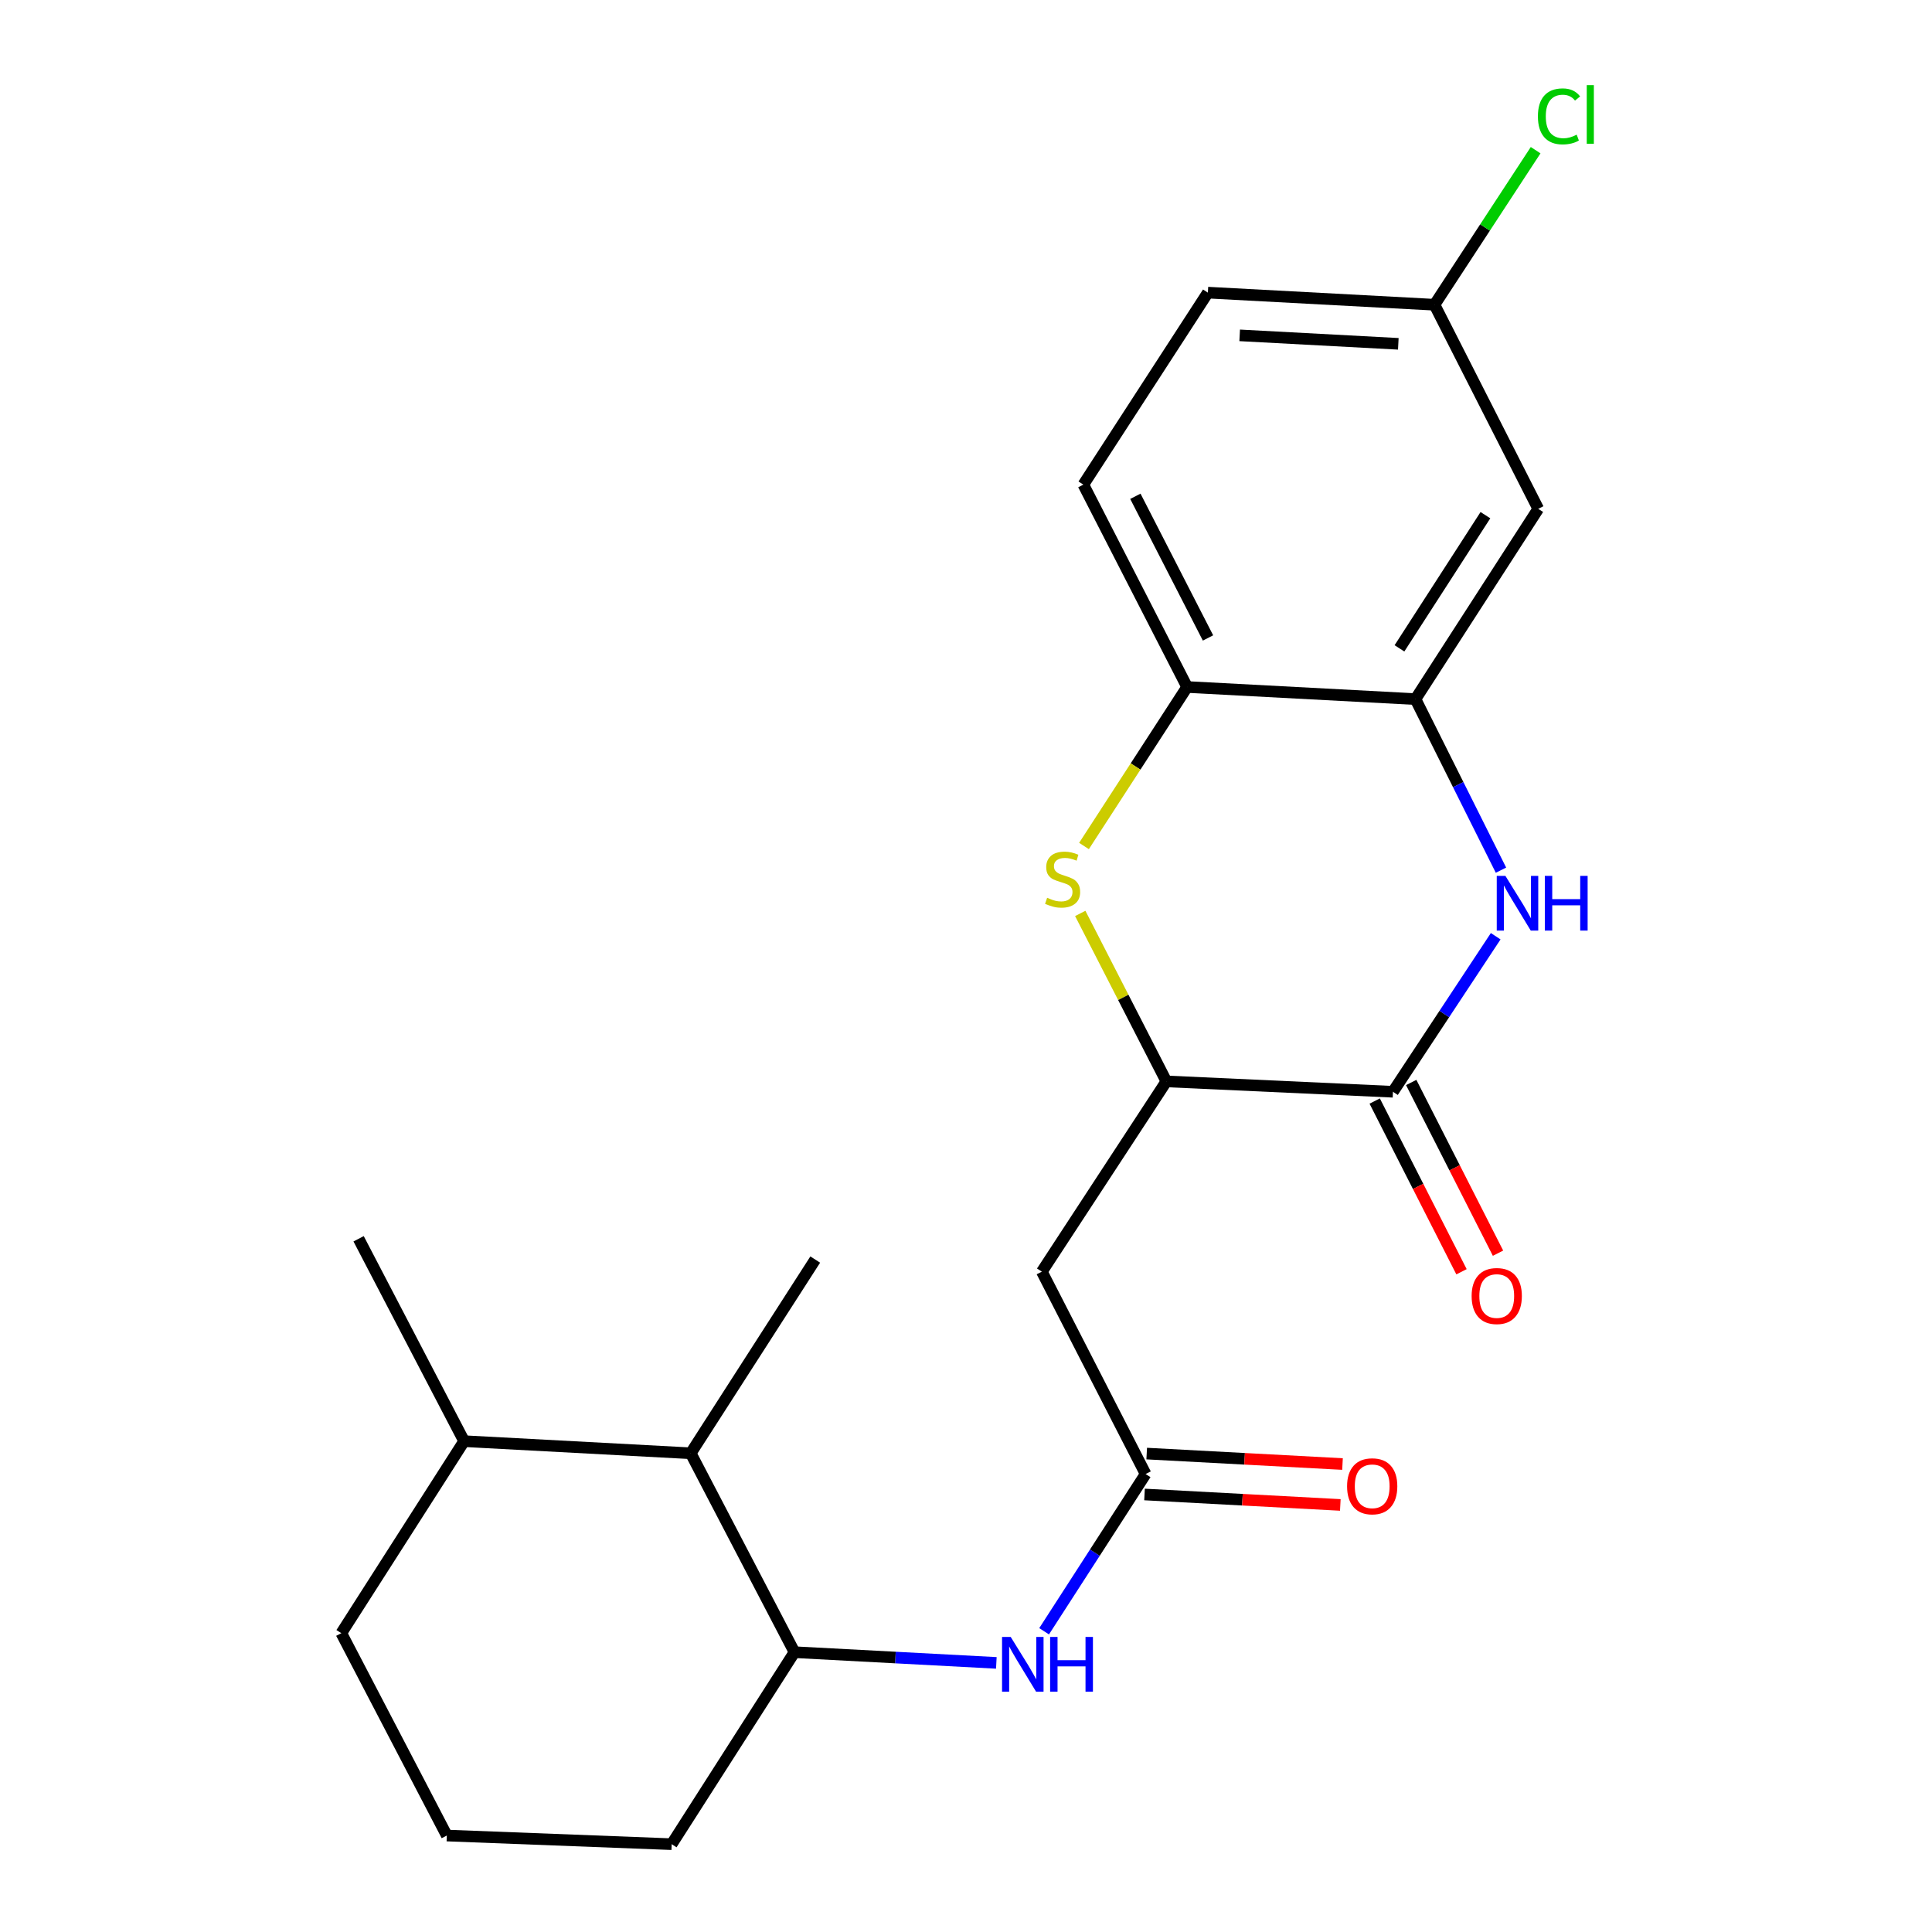 <?xml version='1.0' encoding='iso-8859-1'?>
<svg version='1.1' baseProfile='full'
              xmlns='http://www.w3.org/2000/svg'
                      xmlns:rdkit='http://www.rdkit.org/xml'
                      xmlns:xlink='http://www.w3.org/1999/xlink'
                  xml:space='preserve'
width='1000px' height='1000px' viewBox='0 0 1000 1000'>
<!-- END OF HEADER -->
<rect style='opacity:1.0;fill:#FFFFFF;stroke:none' width='1000' height='1000' x='0' y='0'> </rect>
<path class='bond-0' d='M 540.431,844.345 L 566.7,803.65' style='fill:none;fill-rule:evenodd;stroke:#0000FF;stroke-width:6px;stroke-linecap:butt;stroke-linejoin:miter;stroke-opacity:1' />
<path class='bond-0' d='M 566.7,803.65 L 592.969,762.954' style='fill:none;fill-rule:evenodd;stroke:#000000;stroke-width:6px;stroke-linecap:butt;stroke-linejoin:miter;stroke-opacity:1' />
<path class='bond-1' d='M 515.701,860.709 L 463.462,857.939' style='fill:none;fill-rule:evenodd;stroke:#0000FF;stroke-width:6px;stroke-linecap:butt;stroke-linejoin:miter;stroke-opacity:1' />
<path class='bond-1' d='M 463.462,857.939 L 411.224,855.169' style='fill:none;fill-rule:evenodd;stroke:#000000;stroke-width:6px;stroke-linecap:butt;stroke-linejoin:miter;stroke-opacity:1' />
<path class='bond-2' d='M 742.487,157.733 L 625.195,151.466' style='fill:none;fill-rule:evenodd;stroke:#000000;stroke-width:6px;stroke-linecap:butt;stroke-linejoin:miter;stroke-opacity:1' />
<path class='bond-2' d='M 723.762,177.964 L 641.658,173.578' style='fill:none;fill-rule:evenodd;stroke:#000000;stroke-width:6px;stroke-linecap:butt;stroke-linejoin:miter;stroke-opacity:1' />
<path class='bond-3' d='M 742.487,157.733 L 796.197,263.375' style='fill:none;fill-rule:evenodd;stroke:#000000;stroke-width:6px;stroke-linecap:butt;stroke-linejoin:miter;stroke-opacity:1' />
<path class='bond-4' d='M 742.487,157.733 L 768.665,117.733' style='fill:none;fill-rule:evenodd;stroke:#000000;stroke-width:6px;stroke-linecap:butt;stroke-linejoin:miter;stroke-opacity:1' />
<path class='bond-4' d='M 768.665,117.733 L 794.843,77.734' style='fill:none;fill-rule:evenodd;stroke:#00CC00;stroke-width:6px;stroke-linecap:butt;stroke-linejoin:miter;stroke-opacity:1' />
<path class='bond-5' d='M 625.195,151.466 L 560.742,250.843' style='fill:none;fill-rule:evenodd;stroke:#000000;stroke-width:6px;stroke-linecap:butt;stroke-linejoin:miter;stroke-opacity:1' />
<path class='bond-6' d='M 560.742,250.843 L 614.453,355.59' style='fill:none;fill-rule:evenodd;stroke:#000000;stroke-width:6px;stroke-linecap:butt;stroke-linejoin:miter;stroke-opacity:1' />
<path class='bond-6' d='M 587.665,256.881 L 625.262,330.204' style='fill:none;fill-rule:evenodd;stroke:#000000;stroke-width:6px;stroke-linecap:butt;stroke-linejoin:miter;stroke-opacity:1' />
<path class='bond-7' d='M 614.453,355.59 L 732.64,361.856' style='fill:none;fill-rule:evenodd;stroke:#000000;stroke-width:6px;stroke-linecap:butt;stroke-linejoin:miter;stroke-opacity:1' />
<path class='bond-8' d='M 614.453,355.59 L 587.766,396.738' style='fill:none;fill-rule:evenodd;stroke:#000000;stroke-width:6px;stroke-linecap:butt;stroke-linejoin:miter;stroke-opacity:1' />
<path class='bond-8' d='M 587.766,396.738 L 561.078,437.885' style='fill:none;fill-rule:evenodd;stroke:#CCCC00;stroke-width:6px;stroke-linecap:butt;stroke-linejoin:miter;stroke-opacity:1' />
<path class='bond-9' d='M 732.64,361.856 L 796.197,263.375' style='fill:none;fill-rule:evenodd;stroke:#000000;stroke-width:6px;stroke-linecap:butt;stroke-linejoin:miter;stroke-opacity:1' />
<path class='bond-9' d='M 724.359,335.588 L 768.85,266.651' style='fill:none;fill-rule:evenodd;stroke:#000000;stroke-width:6px;stroke-linecap:butt;stroke-linejoin:miter;stroke-opacity:1' />
<path class='bond-10' d='M 732.64,361.856 L 754.77,406.127' style='fill:none;fill-rule:evenodd;stroke:#000000;stroke-width:6px;stroke-linecap:butt;stroke-linejoin:miter;stroke-opacity:1' />
<path class='bond-10' d='M 754.77,406.127 L 776.9,450.398' style='fill:none;fill-rule:evenodd;stroke:#0000FF;stroke-width:6px;stroke-linecap:butt;stroke-linejoin:miter;stroke-opacity:1' />
<path class='bond-11' d='M 559.138,472.79 L 581.424,516.258' style='fill:none;fill-rule:evenodd;stroke:#CCCC00;stroke-width:6px;stroke-linecap:butt;stroke-linejoin:miter;stroke-opacity:1' />
<path class='bond-11' d='M 581.424,516.258 L 603.711,559.726' style='fill:none;fill-rule:evenodd;stroke:#000000;stroke-width:6px;stroke-linecap:butt;stroke-linejoin:miter;stroke-opacity:1' />
<path class='bond-12' d='M 603.711,559.726 L 720.991,565.097' style='fill:none;fill-rule:evenodd;stroke:#000000;stroke-width:6px;stroke-linecap:butt;stroke-linejoin:miter;stroke-opacity:1' />
<path class='bond-13' d='M 603.711,559.726 L 539.258,658.207' style='fill:none;fill-rule:evenodd;stroke:#000000;stroke-width:6px;stroke-linecap:butt;stroke-linejoin:miter;stroke-opacity:1' />
<path class='bond-14' d='M 720.991,565.097 L 747.58,524.846' style='fill:none;fill-rule:evenodd;stroke:#000000;stroke-width:6px;stroke-linecap:butt;stroke-linejoin:miter;stroke-opacity:1' />
<path class='bond-14' d='M 747.58,524.846 L 774.17,484.595' style='fill:none;fill-rule:evenodd;stroke:#0000FF;stroke-width:6px;stroke-linecap:butt;stroke-linejoin:miter;stroke-opacity:1' />
<path class='bond-15' d='M 711.541,569.902 L 734.008,614.082' style='fill:none;fill-rule:evenodd;stroke:#000000;stroke-width:6px;stroke-linecap:butt;stroke-linejoin:miter;stroke-opacity:1' />
<path class='bond-15' d='M 734.008,614.082 L 756.475,658.261' style='fill:none;fill-rule:evenodd;stroke:#FF0000;stroke-width:6px;stroke-linecap:butt;stroke-linejoin:miter;stroke-opacity:1' />
<path class='bond-15' d='M 730.44,560.291 L 752.906,604.471' style='fill:none;fill-rule:evenodd;stroke:#000000;stroke-width:6px;stroke-linecap:butt;stroke-linejoin:miter;stroke-opacity:1' />
<path class='bond-15' d='M 752.906,604.471 L 775.373,648.651' style='fill:none;fill-rule:evenodd;stroke:#FF0000;stroke-width:6px;stroke-linecap:butt;stroke-linejoin:miter;stroke-opacity:1' />
<path class='bond-16' d='M 539.258,658.207 L 592.969,762.954' style='fill:none;fill-rule:evenodd;stroke:#000000;stroke-width:6px;stroke-linecap:butt;stroke-linejoin:miter;stroke-opacity:1' />
<path class='bond-17' d='M 592.403,773.54 L 643.075,776.247' style='fill:none;fill-rule:evenodd;stroke:#000000;stroke-width:6px;stroke-linecap:butt;stroke-linejoin:miter;stroke-opacity:1' />
<path class='bond-17' d='M 643.075,776.247 L 693.747,778.955' style='fill:none;fill-rule:evenodd;stroke:#FF0000;stroke-width:6px;stroke-linecap:butt;stroke-linejoin:miter;stroke-opacity:1' />
<path class='bond-17' d='M 593.534,752.369 L 644.206,755.076' style='fill:none;fill-rule:evenodd;stroke:#000000;stroke-width:6px;stroke-linecap:butt;stroke-linejoin:miter;stroke-opacity:1' />
<path class='bond-17' d='M 644.206,755.076 L 694.878,757.783' style='fill:none;fill-rule:evenodd;stroke:#FF0000;stroke-width:6px;stroke-linecap:butt;stroke-linejoin:miter;stroke-opacity:1' />
<path class='bond-18' d='M 357.514,752.212 L 240.222,745.946' style='fill:none;fill-rule:evenodd;stroke:#000000;stroke-width:6px;stroke-linecap:butt;stroke-linejoin:miter;stroke-opacity:1' />
<path class='bond-19' d='M 357.514,752.212 L 411.224,855.169' style='fill:none;fill-rule:evenodd;stroke:#000000;stroke-width:6px;stroke-linecap:butt;stroke-linejoin:miter;stroke-opacity:1' />
<path class='bond-20' d='M 357.514,752.212 L 421.966,651.941' style='fill:none;fill-rule:evenodd;stroke:#000000;stroke-width:6px;stroke-linecap:butt;stroke-linejoin:miter;stroke-opacity:1' />
<path class='bond-21' d='M 240.222,745.946 L 176.664,845.322' style='fill:none;fill-rule:evenodd;stroke:#000000;stroke-width:6px;stroke-linecap:butt;stroke-linejoin:miter;stroke-opacity:1' />
<path class='bond-22' d='M 240.222,745.946 L 185.616,641.187' style='fill:none;fill-rule:evenodd;stroke:#000000;stroke-width:6px;stroke-linecap:butt;stroke-linejoin:miter;stroke-opacity:1' />
<path class='bond-23' d='M 411.224,855.169 L 347.655,954.545' style='fill:none;fill-rule:evenodd;stroke:#000000;stroke-width:6px;stroke-linecap:butt;stroke-linejoin:miter;stroke-opacity:1' />
<path class='bond-24' d='M 176.664,845.322 L 231.27,950.07' style='fill:none;fill-rule:evenodd;stroke:#000000;stroke-width:6px;stroke-linecap:butt;stroke-linejoin:miter;stroke-opacity:1' />
<path class='bond-25' d='M 347.655,954.545 L 231.27,950.07' style='fill:none;fill-rule:evenodd;stroke:#000000;stroke-width:6px;stroke-linecap:butt;stroke-linejoin:miter;stroke-opacity:1' />
<path  class='atom-0' d='M 523.139 847.275
L 532.419 862.275
Q 533.339 863.755, 534.819 866.435
Q 536.299 869.115, 536.379 869.275
L 536.379 847.275
L 540.139 847.275
L 540.139 875.595
L 536.259 875.595
L 526.299 859.195
Q 525.139 857.275, 523.899 855.075
Q 522.699 852.875, 522.339 852.195
L 522.339 875.595
L 518.659 875.595
L 518.659 847.275
L 523.139 847.275
' fill='#0000FF'/>
<path  class='atom-0' d='M 543.539 847.275
L 547.379 847.275
L 547.379 859.315
L 561.859 859.315
L 561.859 847.275
L 565.699 847.275
L 565.699 875.595
L 561.859 875.595
L 561.859 862.515
L 547.379 862.515
L 547.379 875.595
L 543.539 875.595
L 543.539 847.275
' fill='#0000FF'/>
<path  class='atom-7' d='M 542 464.686
Q 542.32 464.806, 543.64 465.366
Q 544.96 465.926, 546.4 466.286
Q 547.88 466.606, 549.32 466.606
Q 552 466.606, 553.56 465.326
Q 555.12 464.006, 555.12 461.726
Q 555.12 460.166, 554.32 459.206
Q 553.56 458.246, 552.36 457.726
Q 551.16 457.206, 549.16 456.606
Q 546.64 455.846, 545.12 455.126
Q 543.64 454.406, 542.56 452.886
Q 541.52 451.366, 541.52 448.806
Q 541.52 445.246, 543.92 443.046
Q 546.36 440.846, 551.16 440.846
Q 554.44 440.846, 558.16 442.406
L 557.24 445.486
Q 553.84 444.086, 551.28 444.086
Q 548.52 444.086, 547 445.246
Q 545.48 446.366, 545.52 448.326
Q 545.52 449.846, 546.28 450.766
Q 547.08 451.686, 548.2 452.206
Q 549.36 452.726, 551.28 453.326
Q 553.84 454.126, 555.36 454.926
Q 556.88 455.726, 557.96 457.366
Q 559.08 458.966, 559.08 461.726
Q 559.08 465.646, 556.44 467.766
Q 553.84 469.846, 549.48 469.846
Q 546.96 469.846, 545.04 469.286
Q 543.16 468.766, 540.92 467.846
L 542 464.686
' fill='#CCCC00'/>
<path  class='atom-10' d='M 779.195 453.351
L 788.475 468.351
Q 789.395 469.831, 790.875 472.511
Q 792.355 475.191, 792.435 475.351
L 792.435 453.351
L 796.195 453.351
L 796.195 481.671
L 792.315 481.671
L 782.355 465.271
Q 781.195 463.351, 779.955 461.151
Q 778.755 458.951, 778.395 458.271
L 778.395 481.671
L 774.715 481.671
L 774.715 453.351
L 779.195 453.351
' fill='#0000FF'/>
<path  class='atom-10' d='M 799.595 453.351
L 803.435 453.351
L 803.435 465.391
L 817.915 465.391
L 817.915 453.351
L 821.755 453.351
L 821.755 481.671
L 817.915 481.671
L 817.915 468.591
L 803.435 468.591
L 803.435 481.671
L 799.595 481.671
L 799.595 453.351
' fill='#0000FF'/>
<path  class='atom-13' d='M 697.248 769.3
Q 697.248 762.5, 700.608 758.7
Q 703.968 754.9, 710.248 754.9
Q 716.528 754.9, 719.888 758.7
Q 723.248 762.5, 723.248 769.3
Q 723.248 776.18, 719.848 780.1
Q 716.448 783.98, 710.248 783.98
Q 704.008 783.98, 700.608 780.1
Q 697.248 776.22, 697.248 769.3
M 710.248 780.78
Q 714.568 780.78, 716.888 777.9
Q 719.248 774.98, 719.248 769.3
Q 719.248 763.74, 716.888 760.94
Q 714.568 758.1, 710.248 758.1
Q 705.928 758.1, 703.568 760.9
Q 701.248 763.7, 701.248 769.3
Q 701.248 775.02, 703.568 777.9
Q 705.928 780.78, 710.248 780.78
' fill='#FF0000'/>
<path  class='atom-14' d='M 761.713 670.819
Q 761.713 664.019, 765.073 660.219
Q 768.433 656.419, 774.713 656.419
Q 780.993 656.419, 784.353 660.219
Q 787.713 664.019, 787.713 670.819
Q 787.713 677.699, 784.313 681.619
Q 780.913 685.499, 774.713 685.499
Q 768.473 685.499, 765.073 681.619
Q 761.713 677.739, 761.713 670.819
M 774.713 682.299
Q 779.033 682.299, 781.353 679.419
Q 783.713 676.499, 783.713 670.819
Q 783.713 665.259, 781.353 662.459
Q 779.033 659.619, 774.713 659.619
Q 770.393 659.619, 768.033 662.419
Q 765.713 665.219, 765.713 670.819
Q 765.713 676.539, 768.033 679.419
Q 770.393 682.299, 774.713 682.299
' fill='#FF0000'/>
<path  class='atom-15' d='M 796.019 60.231
Q 796.019 53.191, 799.299 49.511
Q 802.619 45.791, 808.899 45.791
Q 814.739 45.791, 817.859 49.911
L 815.219 52.071
Q 812.939 49.071, 808.899 49.071
Q 804.619 49.071, 802.339 51.951
Q 800.099 54.791, 800.099 60.231
Q 800.099 65.831, 802.419 68.711
Q 804.779 71.591, 809.339 71.591
Q 812.459 71.591, 816.099 69.711
L 817.219 72.711
Q 815.739 73.671, 813.499 74.231
Q 811.259 74.791, 808.779 74.791
Q 802.619 74.791, 799.299 71.031
Q 796.019 67.271, 796.019 60.231
' fill='#00CC00'/>
<path  class='atom-15' d='M 821.299 44.071
L 824.979 44.071
L 824.979 74.431
L 821.299 74.431
L 821.299 44.071
' fill='#00CC00'/>
</svg>
